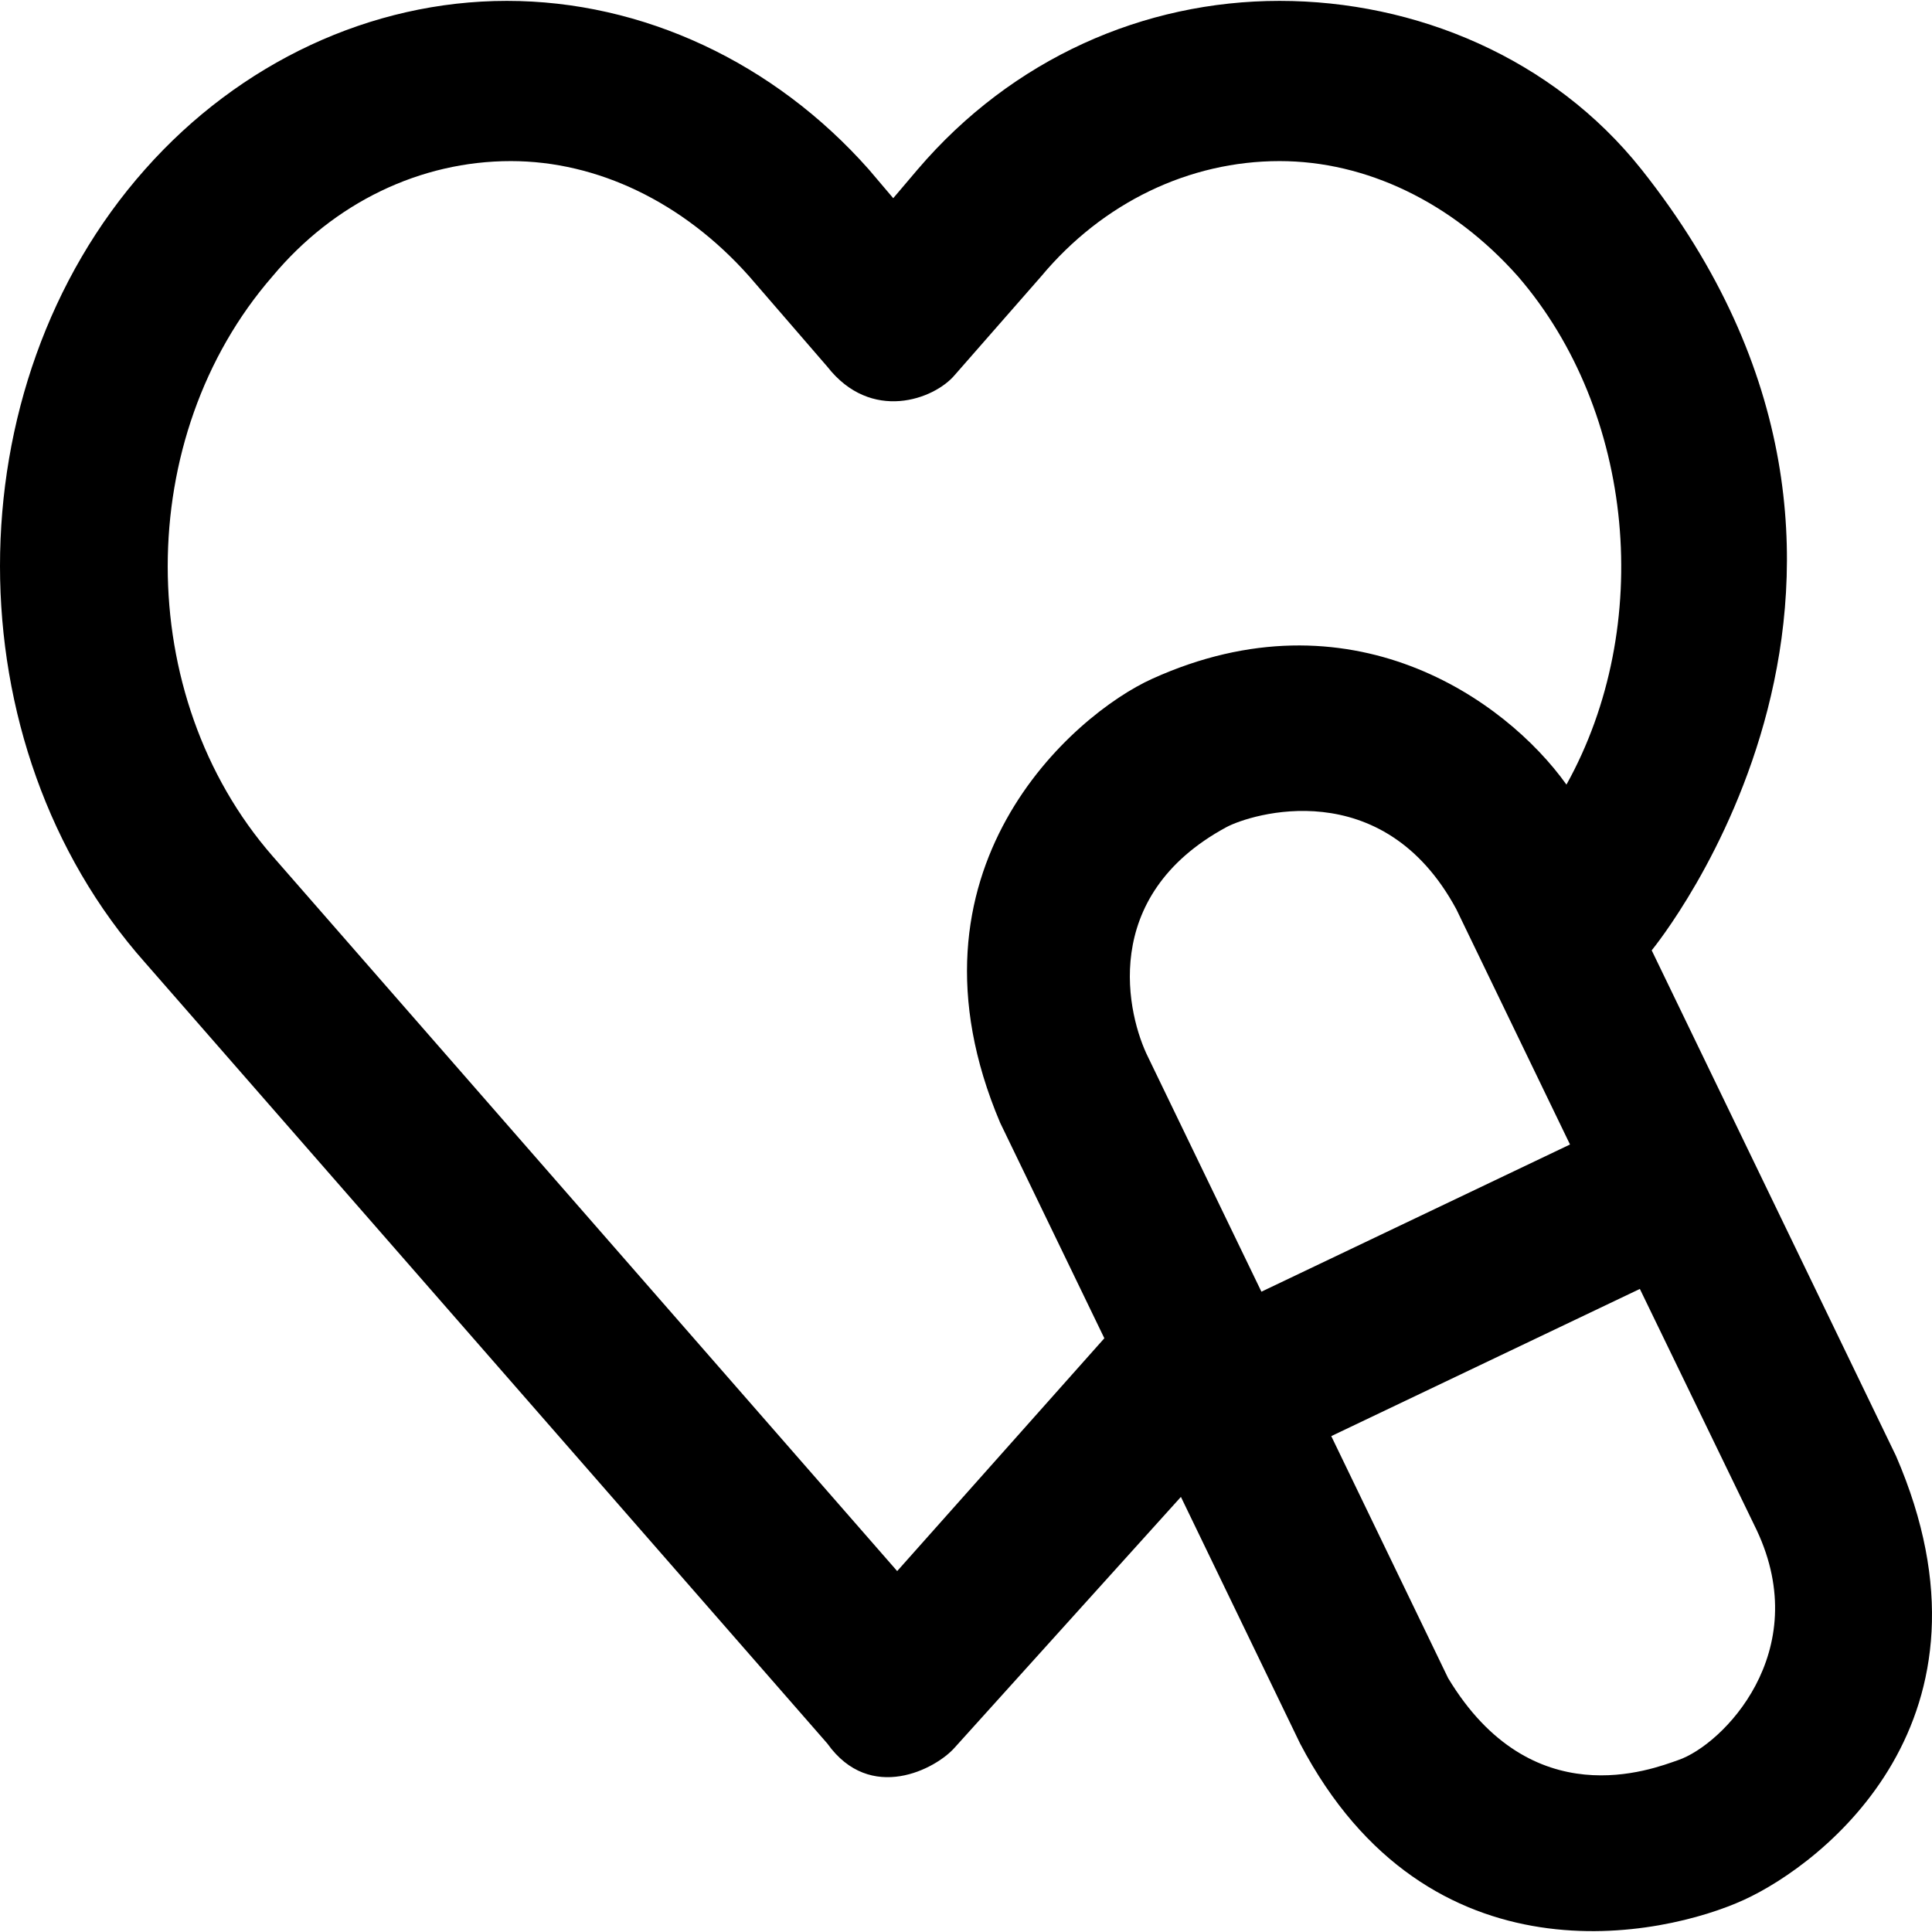 <?xml version="1.0" encoding="iso-8859-1"?>
<!-- Uploaded to: SVG Repo, www.svgrepo.com, Generator: SVG Repo Mixer Tools -->
<svg fill="#000000" height="800px" width="800px" version="1.1" id="Layer_1" xmlns="http://www.w3.org/2000/svg" xmlns:xlink="http://www.w3.org/1999/xlink" 
	 viewBox="0 0 489.58 489.58" xml:space="preserve">
<g>
	<path d="M480.45,368.922l-61.9-128.1c0.8-1,78.4-95.9-2.6-197.9c-22.5-28.3-57.3-42.7-91.7-42.7s-67.7,14.6-91.7,42.7l-6.2,7.3
		l-6.2-7.3c-24-27.1-57.3-42.7-91.7-42.7s-67.7,15.6-91.7,42.7c-49,55.2-49,145.8,0,201l172.9,197.9c10.9,15.3,27.6,6.4,32.3,1
		l57.3-63.5l30.2,62.5c32.5,62,92.2,48.9,112.5,39.6C461.85,472.322,509.45,435.822,480.45,368.922z M290.95,267.922
		c-5.2-10.4-12.7-40.7,19.8-58.3c6.1-3.3,39.6-13.9,58.3,20.8l28.8,59.6l-78.2,37.3L290.95,267.922z M227.35,398.122l-158.3-181.2
		c-35.4-40.6-35.4-106.2,0-146.9c15.6-18.7,37.5-29.2,60.4-29.2c21.9,0,43.7,10.4,60.4,29.2l19.8,22.9c11.1,14.2,27.1,8.3,32.3,2.1
		l21.9-25c15.6-18.7,37.5-29.2,60.4-29.2c21.9,0,43.7,10.4,60.4,29.2c29.7,34.4,34.6,88.7,12.3,128.8c-15.5-21.7-54.9-49.5-105-26.8
		c-19.9,9-65.7,48.4-38.5,112.5l26.4,54.6L227.35,398.122z M425.25,446.022c-6.6,2.3-37.1,14.4-58.3-20.8l-29.6-61.3l78.2-37.3
		l29.6,61.1C459.75,418.722,436.45,442.222,425.25,446.022z"/>
</g>
</svg>